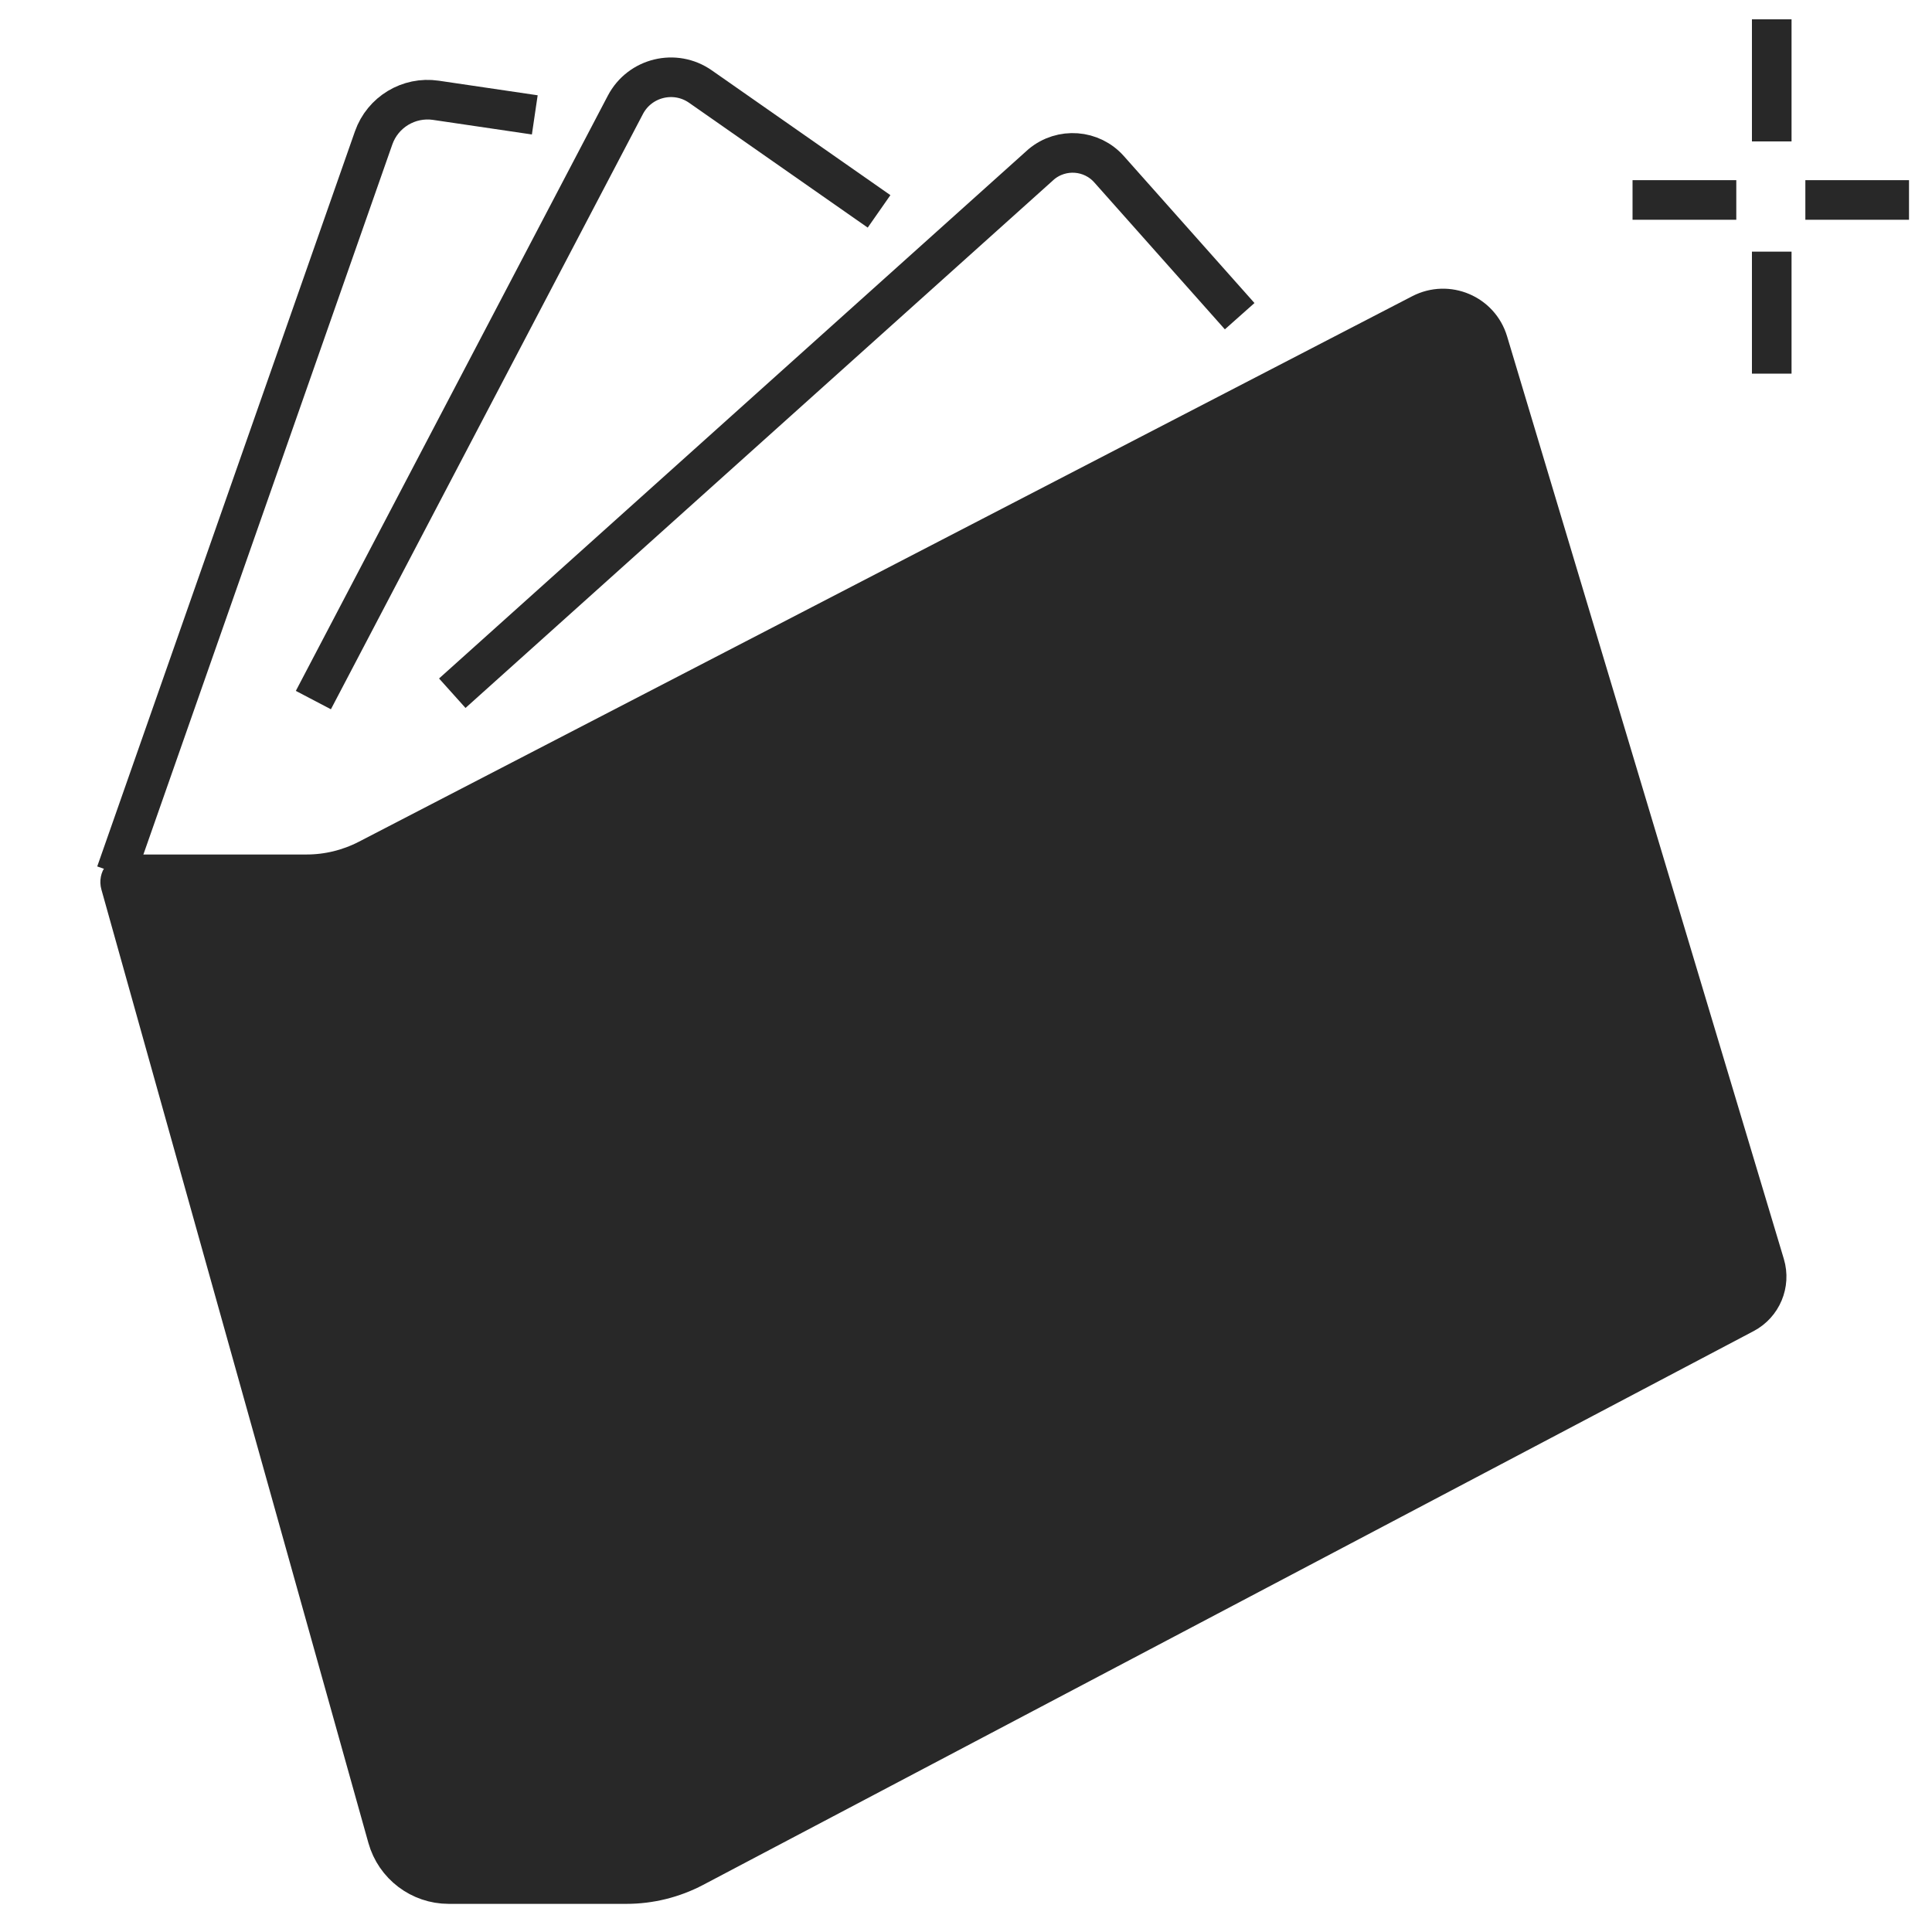 <svg width="200" height="200" viewBox="0 0 200 200" fill="none" xmlns="http://www.w3.org/2000/svg">
<path d="M12.34 91.562L39.98 190.262C40.79 193.162 43.44 195.172 46.45 195.172H64.84C67.3 195.172 69.72 194.572 71.89 193.432L180.64 136.102C182.52 135.112 183.44 132.922 182.83 130.882L154.18 35.372C153.28 32.362 149.87 30.922 147.08 32.362L38.02 88.842C36.08 89.842 33.93 90.372 31.74 90.372H13.24C12.62 90.372 12.17 90.962 12.34 91.562Z" fill="#282828" stroke="#282828" stroke-width="3.83" stroke-miterlimit="10"/>
<path d="M12 90.372L38.68 14.272C39.62 11.602 42.32 9.972 45.12 10.382L55.36 11.892" stroke="#282828" stroke-width="4.1" stroke-miterlimit="10"/>
<path d="M32.44 72.472L64.74 10.852C66.23 8.012 69.88 7.122 72.51 8.962L91 21.882" stroke="#282828" stroke-width="4.1" stroke-miterlimit="10"/>
<path d="M46.82 71.762L107.8 17.002C109.9 15.252 113.01 15.482 114.82 17.532L128.33 32.732" stroke="#282828" stroke-width="4.1" stroke-miterlimit="10"/>
<path d="M183.41 2V14.64" stroke="#282828" stroke-width="4.1" stroke-miterlimit="10"/>
<path d="M183.41 26.05V38.68" stroke="#282828" stroke-width="4.1" stroke-miterlimit="10"/>
<path d="M197.62 20.7H186.89" stroke="#282828" stroke-width="4.1" stroke-miterlimit="10"/>
<path d="M179.74 20.7H169" stroke="#282828" stroke-width="4.1" stroke-miterlimit="10"/>
</svg>
